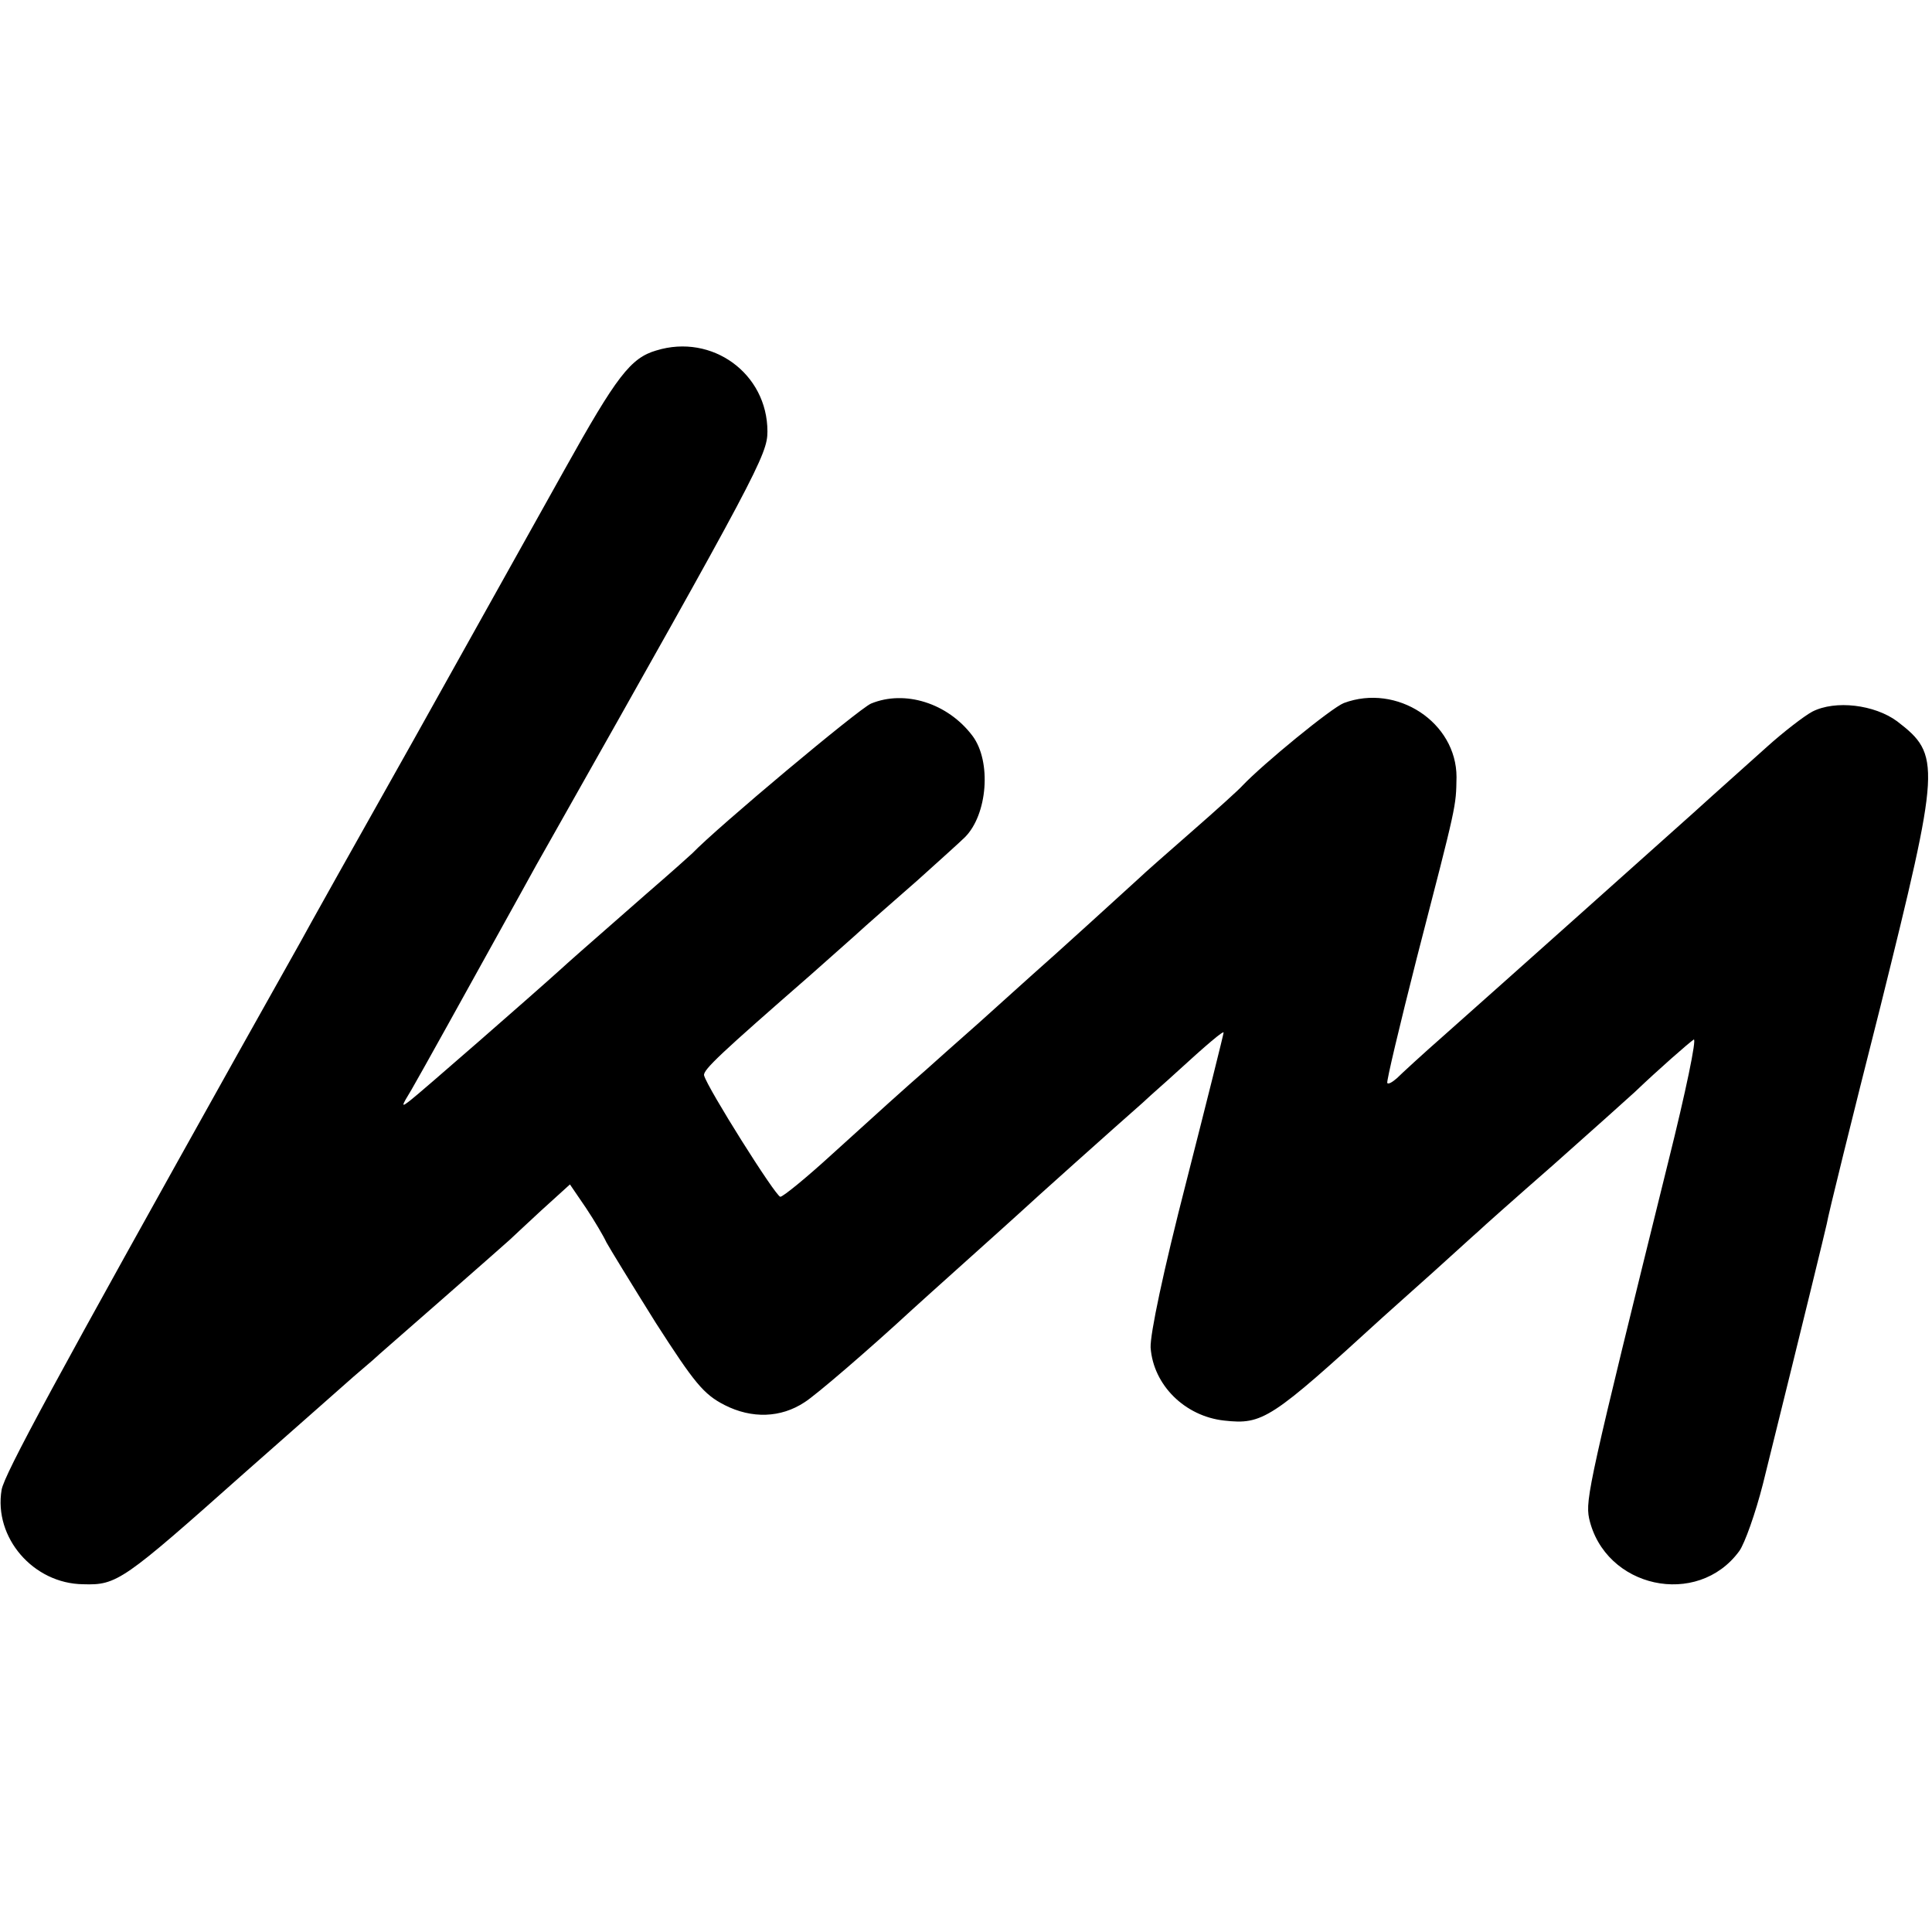 <?xml version="1.0" standalone="no"?>
<!DOCTYPE svg PUBLIC "-//W3C//DTD SVG 20010904//EN"
 "http://www.w3.org/TR/2001/REC-SVG-20010904/DTD/svg10.dtd">
<svg version="1.0" xmlns="http://www.w3.org/2000/svg"
 width="360pt" height="360pt" viewBox="0 0 360 360"
 preserveAspectRatio="xMidYMid meet">
<g transform="translate(0,360) scale(0.1,-0.1)"
fill="#000000" stroke="none">
<path d="M1223 2947 c-48 -14 -74 -48 -171 -222 -49 -88 -176 -315 -282 -505
-107 -190 -201 -358 -210 -375 -9 -16 -61 -109 -115 -205 -342 -612 -437 -787
-442 -816 -15 -89 59 -175 152 -176 63 -2 74 6 300 207 117 103 179 158 204
180 13 11 29 25 35 30 6 6 65 57 131 115 66 58 122 107 125 110 3 3 29 27 58
54 l54 49 30 -44 c16 -24 33 -53 38 -64 6 -11 47 -78 92 -150 72 -112 89 -133
128 -153 51 -26 105 -24 149 5 21 13 122 100 201 173 9 8 54 49 100 90 46 41
91 82 100 90 19 18 180 162 229 205 18 17 46 41 61 55 60 55 90 80 90 76 0 -3
-31 -127 -69 -276 -44 -171 -68 -286 -67 -311 5 -70 64 -128 137 -136 72 -8
87 2 295 192 12 11 55 49 95 85 40 36 77 70 83 75 6 6 69 62 141 125 71 63
139 124 151 135 45 43 100 91 110 98 6 3 -15 -98 -47 -226 -148 -598 -155
-631 -148 -666 29 -130 202 -168 280 -61 10 14 30 70 44 125 83 335 114 463
119 485 2 14 47 196 100 405 112 451 113 468 31 531 -42 31 -115 40 -158 18
-15 -8 -54 -38 -85 -66 -31 -28 -93 -83 -137 -123 -85 -76 -340 -304 -464
-414 -41 -36 -80 -72 -88 -80 -8 -7 -16 -12 -18 -9 -2 2 23 107 55 233 75 290
73 281 74 337 0 102 -111 175 -210 138 -23 -9 -150 -113 -189 -154 -5 -6 -48
-45 -95 -86 -47 -41 -90 -79 -96 -85 -14 -13 -169 -154 -199 -180 -12 -11 -57
-51 -100 -90 -43 -38 -88 -78 -99 -88 -38 -33 -90 -80 -177 -159 -47 -43 -90
-78 -95 -78 -9 1 -136 203 -142 226 -3 10 33 43 198 187 19 17 55 49 80 71 25
23 79 70 120 106 40 36 80 72 88 80 42 42 50 141 14 189 -46 61 -126 86 -189
60 -23 -10 -287 -231 -333 -279 -3 -3 -41 -37 -85 -75 -128 -112 -147 -129
-159 -140 -53 -48 -265 -233 -281 -245 -18 -14 -18 -13 2 20 18 31 95 170 203
365 18 33 42 76 53 95 388 687 407 723 407 766 0 108 -103 183 -207 151z"/>
</g>
</svg>

